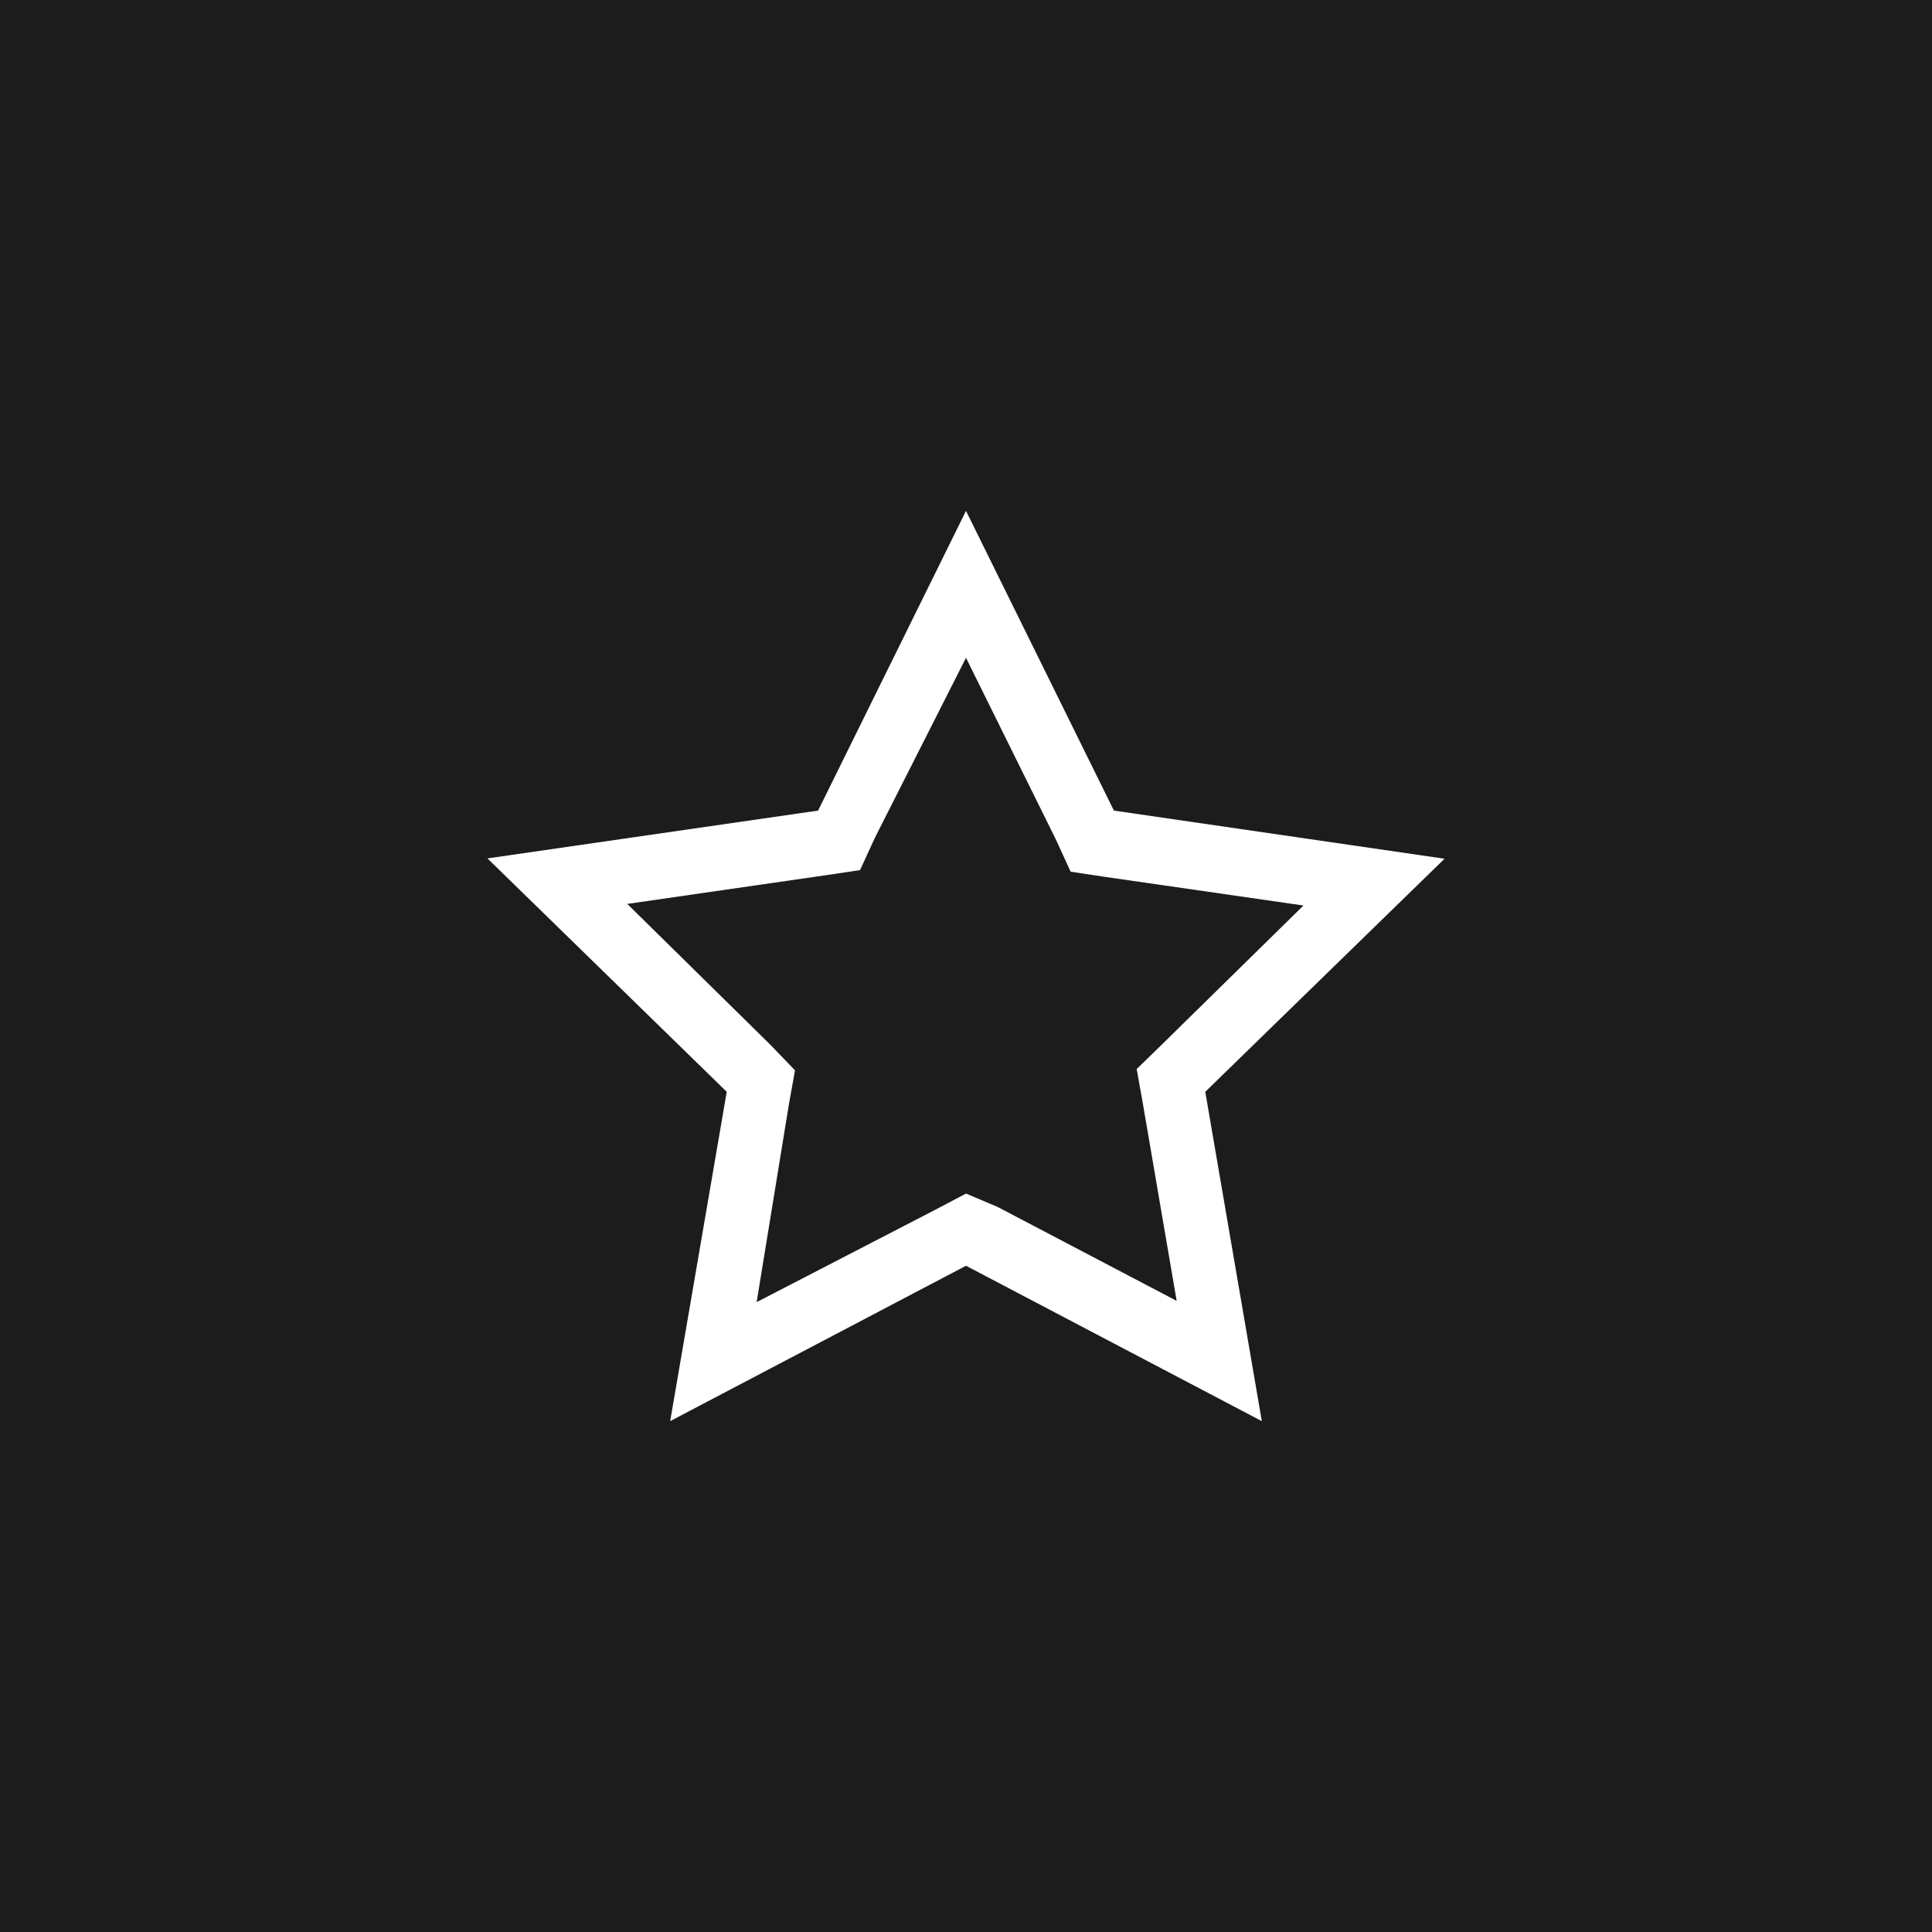 <svg width="52" height="52" viewBox="0 0 52 52" fill="none" xmlns="http://www.w3.org/2000/svg">
<rect width="52" height="52" fill="#1C1C1C"/>
<path d="M26 17.705L28.415 22.587L28.817 23.462L29.692 23.594L35.083 24.372L31.25 28.135L30.594 28.774L30.751 29.649L31.67 35.013L26.849 32.484L26 32.125L25.186 32.554L20.365 35.047L21.24 29.684L21.398 28.809L20.75 28.135L16.883 24.329L22.273 23.55L23.148 23.419L23.55 22.544L26 17.705ZM26 13.75L22.019 21.817L13.12 23.104L19.56 29.386L18.038 38.25L26 34.068L33.962 38.25L32.44 29.386L38.88 23.113L29.981 21.817L26 13.75Z" fill="white"/>
</svg>
